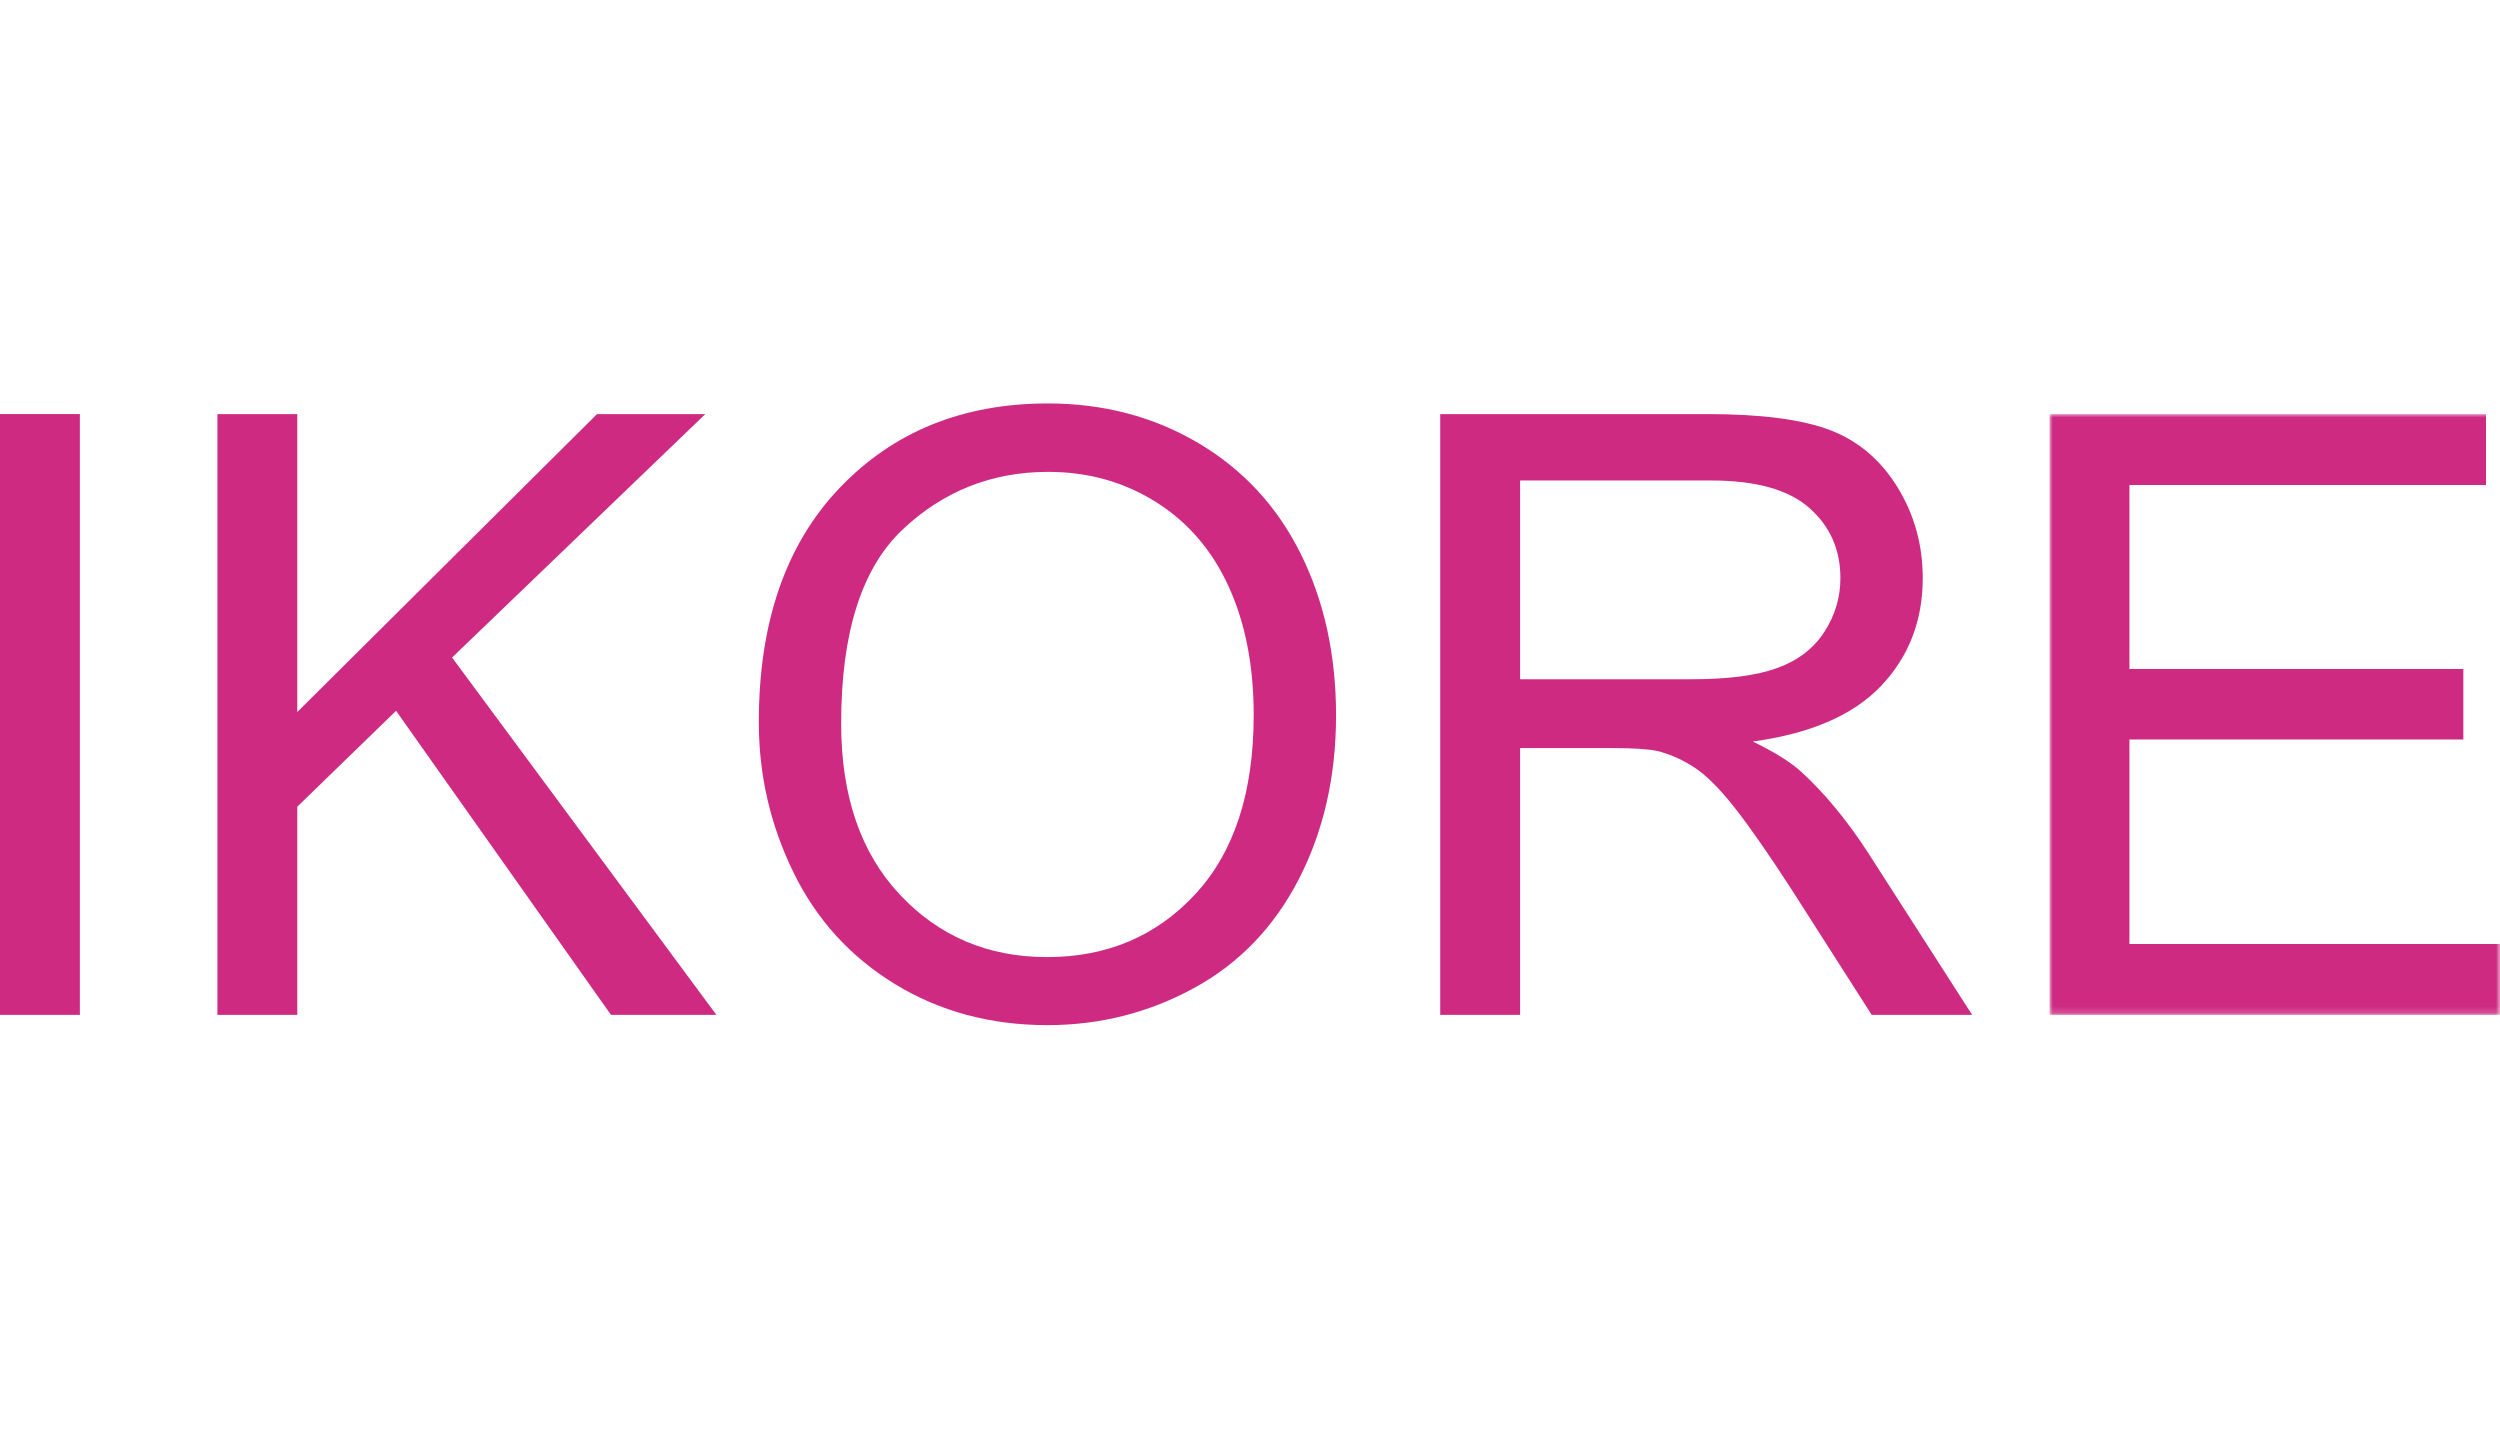 <?xml version="1.0" encoding="UTF-8"?>
<svg width="378px" height="216px" viewBox="0 0 378 216" version="1.1" xmlns="http://www.w3.org/2000/svg" xmlns:xlink="http://www.w3.org/1999/xlink">
    <title>I / iKORE Developments Ltd. / Vector / ikore-developments-ltd-logo-lg</title>
    <defs>
        <polygon id="path-1" points="0 0 68.105 0 68.105 90.839 0 90.839"></polygon>
    </defs>
    <g id="I-/-iKORE-Developments-Ltd.-/-Vector-/-ikore-developments-ltd-logo-lg" stroke="none" stroke-width="1" fill="none" fill-rule="evenodd">
        <g id="Group-11" transform="translate(0, 61)">
            <polygon id="Fill-1" fill="#CE2A82" points="0 92.449 12.076 92.449 12.076 1.61 0 1.61"></polygon>
            <polygon id="Fill-2" fill="#CE2A82" points="90.268 1.612 44.948 46.659 44.948 1.612 32.872 1.612 32.872 92.451 44.948 92.451 44.948 60.975 59.885 46.473 92.384 92.451 108.321 92.451 68.351 38.418 106.639 1.612"></polygon>
            <g id="Group-10" transform="translate(114.732, 0)">
                <path d="M12.451,48.394 C12.451,59.343 15.407,67.969 21.323,74.262 C27.236,80.564 34.654,83.713 43.575,83.713 C52.667,83.713 60.145,80.532 66.018,74.171 C71.891,67.81 74.827,58.784 74.827,47.093 C74.827,39.701 73.572,33.245 71.062,27.728 C68.552,22.212 64.879,17.937 60.042,14.903 C55.205,11.866 49.782,10.347 43.762,10.347 C35.212,10.347 27.857,13.273 21.694,19.115 C15.53,24.964 12.451,34.724 12.451,48.394 M0,48.208 C0,33.13 4.068,21.328 12.204,12.793 C20.335,4.267 30.834,0 43.703,0 C52.125,0 59.719,2.007 66.488,6.008 C73.249,10.017 78.409,15.605 81.955,22.771 C85.505,29.941 87.278,38.067 87.278,47.157 C87.278,56.369 85.409,64.61 81.676,71.879 C77.939,79.152 72.648,84.657 65.803,88.392 C58.954,92.132 51.563,94 43.639,94 C35.049,94 27.371,91.934 20.606,87.806 C13.841,83.673 8.717,78.038 5.231,70.888 C1.741,63.741 0,56.183 0,48.208" id="Fill-3" fill="#CE2A82"></path>
                <path d="M115.106,41.702 L141.067,41.702 C146.585,41.702 150.9,41.135 154.015,39.996 C157.127,38.862 159.493,37.046 161.111,34.544 C162.729,32.045 163.537,29.333 163.537,26.398 C163.537,22.103 161.972,18.57 158.84,15.802 C155.705,13.033 150.756,11.649 143.991,11.649 L115.106,11.649 L115.106,41.702 Z M103.03,92.451 L103.03,1.612 L143.493,1.612 C151.629,1.612 157.812,2.429 162.043,4.059 C166.279,5.693 169.657,8.572 172.191,12.704 C174.721,16.833 175.988,21.401 175.988,26.398 C175.988,32.842 173.892,38.275 169.701,42.693 C165.51,47.115 159.035,49.923 150.278,51.12 C153.473,52.651 155.9,54.158 157.561,55.645 C161.091,58.866 164.43,62.895 167.585,67.725 L183.458,92.451 L168.271,92.451 L156.195,73.551 C152.665,68.098 149.76,63.926 147.477,61.035 C145.194,58.144 143.15,56.121 141.346,54.963 C139.541,53.809 137.704,53.004 135.835,52.544 C134.465,52.259 132.226,52.112 129.114,52.112 L115.106,52.112 L115.106,92.451 L103.03,92.451 Z" id="Fill-5" fill="#CE2A82"></path>
                <g id="Group-9" transform="translate(195.163, 1.612)">
                    <mask id="mask-2" fill="white">
                        <use xlink:href="#path-1"></use>
                    </mask>
                    <g id="Clip-8"></g>
                    <polygon id="Fill-7" fill="#CE2A82" mask="url(#mask-2)" points="0 90.839 0 0 65.986 0 65.986 10.719 12.076 10.719 12.076 38.539 62.564 38.539 62.564 49.199 12.076 49.199 12.076 80.12 68.106 80.12 68.106 90.839"></polygon>
                </g>
            </g>
        </g>
    </g>
</svg>